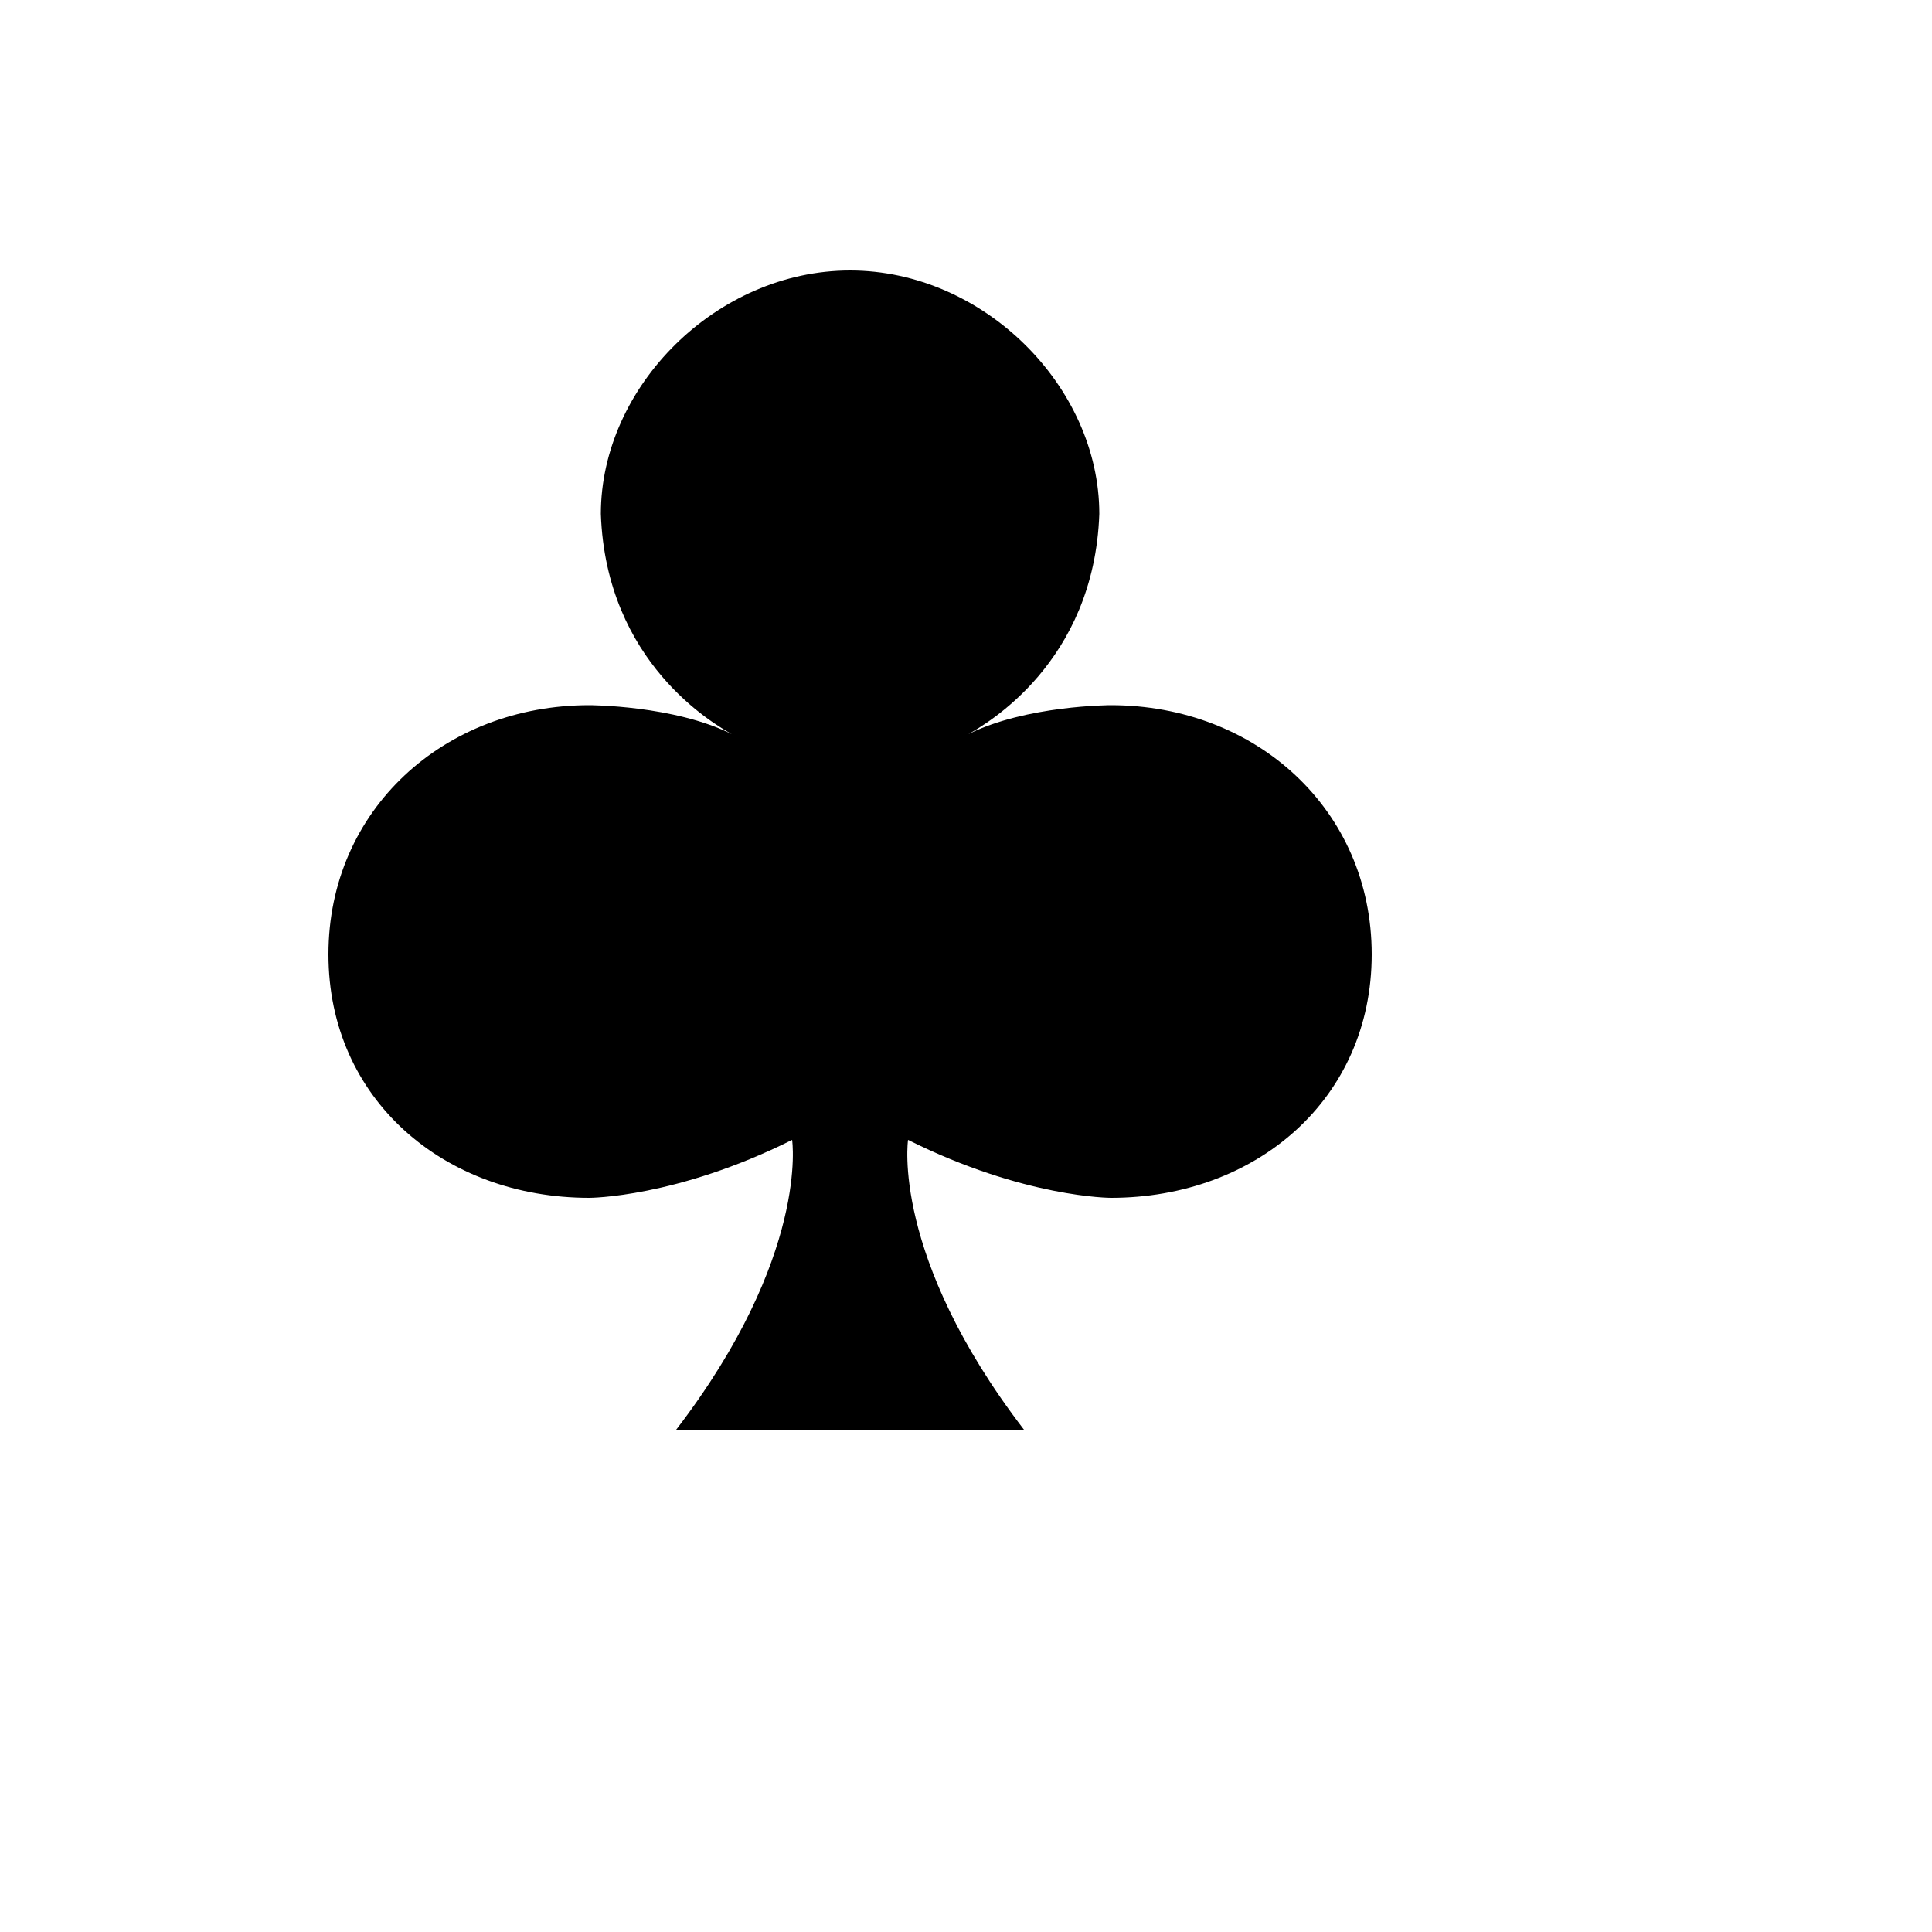 <svg xmlns="http://www.w3.org/2000/svg" version="1.1" xmlns:xlink="http://www.w3.org/1999/xlink" width="100%" height="100%" id="svgWorkerArea" viewBox="-25 -25 625 625" xmlns:idraw="https://idraw.muisca.co" style="background: white;"><defs id="defsdoc"><pattern id="patternBool" x="0" y="0" width="10" height="10" patternUnits="userSpaceOnUse" patternTransform="rotate(35)"><circle cx="5" cy="5" r="4" style="stroke: none;fill: #ff000070;"></circle></pattern></defs><g id="fileImp-704196618" class="cosito"><path id="pathImp-219727850" class="grouped" d="M250 62.5C293.125 62.5 330.625 100 330.625 141.25 328.938 189.438 293.875 209.312 288.25 212.5 307 203.125 334.375 203.125 334.375 203.125 381.25 203.125 418.75 236.875 418.75 283.75 418.75 330.625 381.25 362.5 334.375 362.5 334.375 362.5 306.25 362.5 268.75 343.75 268.75 343.75 263.125 381.25 306.25 437.5 306.25 437.5 193.75 437.5 193.75 437.5 236.875 381.25 231.25 343.75 231.25 343.75 193.75 362.5 165.625 362.5 165.625 362.5 118.75 362.5 81.25 330.625 81.25 283.75 81.25 236.875 118.75 203.125 165.625 203.125 165.625 203.125 193 203.125 211.75 212.5 206.125 209.312 171.062 189.438 169.375 141.25 169.375 100 206.875 62.5 250 62.5 250 62.5 250 62.5 250 62.5"></path></g></svg>